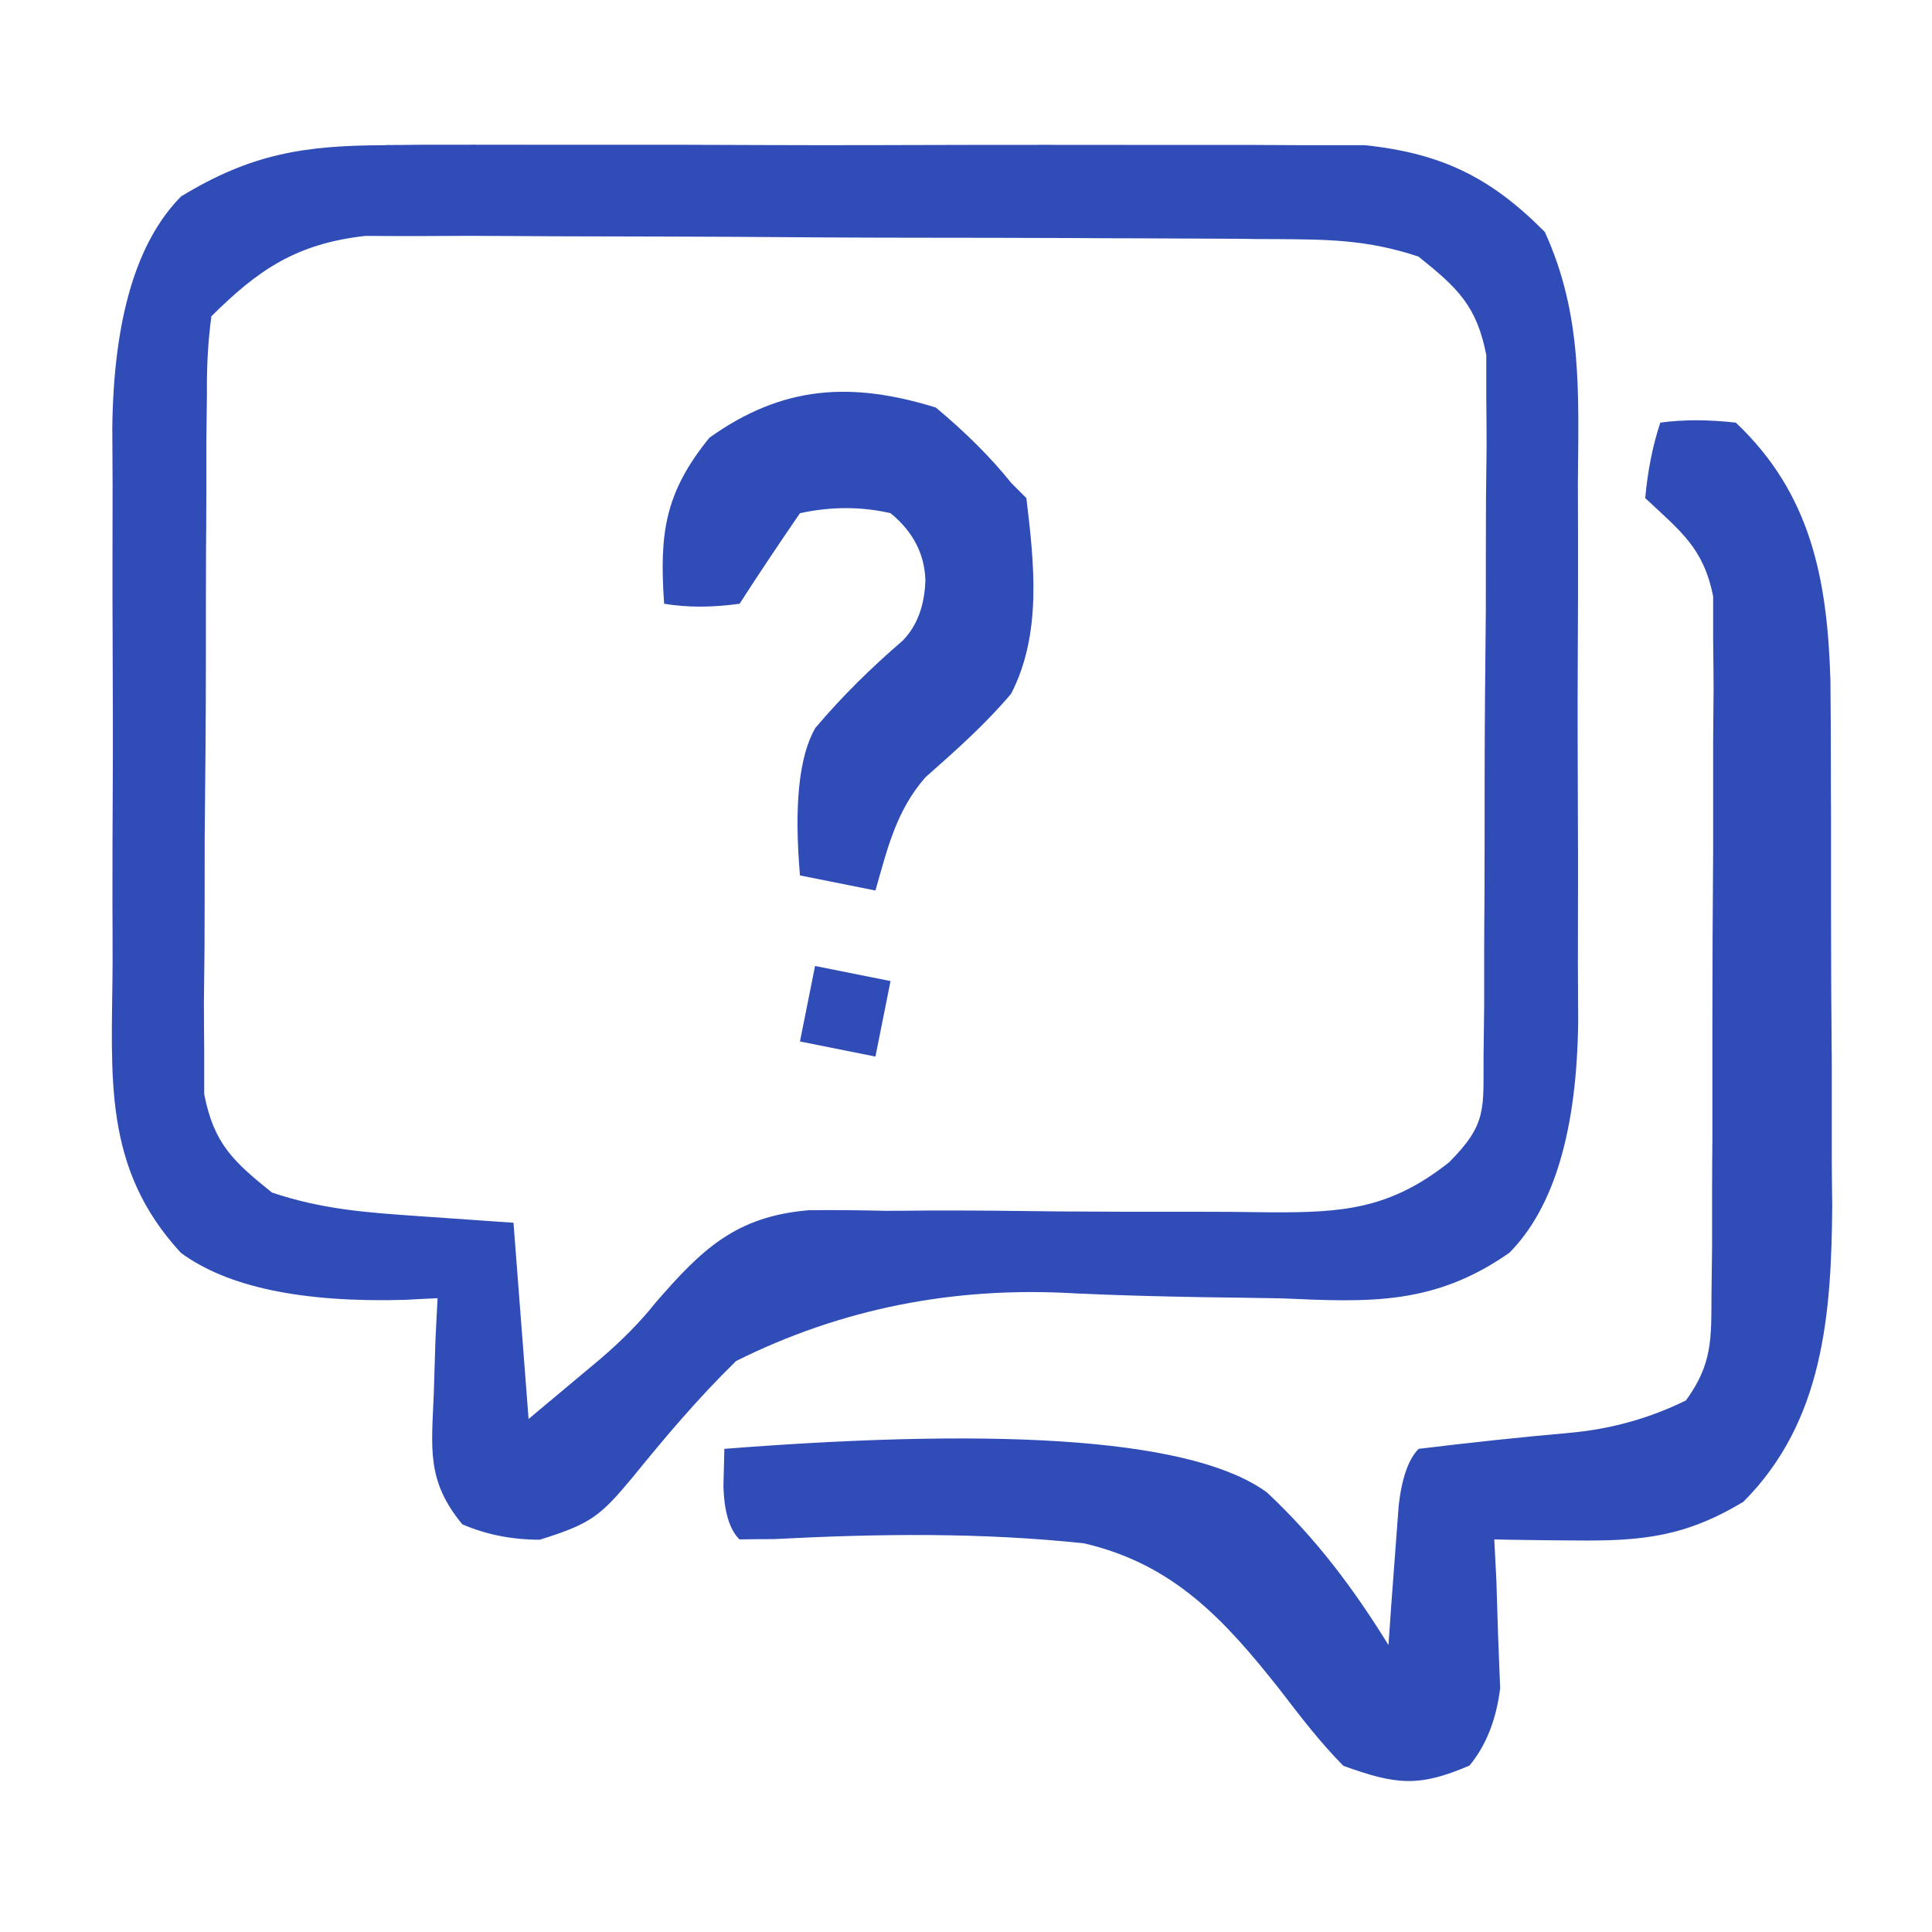 <?xml version="1.0" encoding="UTF-8"?>
<svg id="Layer_1" xmlns="http://www.w3.org/2000/svg" version="1.1" viewBox="0 0 128 128">
  <!-- Generator: Adobe Illustrator 29.8.1, SVG Export Plug-In . SVG Version: 2.1.1 Build 2)  -->
  <defs>
    <style>
      .st0 {
        fill: #304cb7;
      }
    </style>
  </defs>
  <path class="st0" d="M25.56,9.61c.73,0,1.47-.01,2.22-.02,2.41-.01,4.81,0,7.22,0,1.68,0,3.36,0,5.04,0,3.52,0,7.03,0,10.55.02,4.5.02,9,0,13.5-.01,3.47-.01,6.94,0,10.41,0,1.66,0,3.32,0,4.98,0,2.32,0,4.64,0,6.96.02,1.32,0,2.64,0,4,0,5.08.54,8.34,2.14,11.91,5.75,2.51,5.5,2.23,10.71,2.19,16.69q0,1.9.01,3.83c0,2.67,0,5.34-.02,8.01-.02,3.41,0,6.82.01,10.23.02,3.27,0,6.54,0,9.81,0,1.22.02,2.44.02,3.69q-.12,10.88-4.56,15.37c-4.98,3.48-9.25,3.28-15.06,3.02-1.79-.03-3.57-.06-5.36-.08-2.78-.05-5.56-.12-8.34-.25q-12.05-.72-22.47,4.48c-2.49,2.43-4.68,5.02-6.87,7.72-2.15,2.58-2.77,3.07-6.14,4.12q-2.77,0-5.13-1.02c-2.38-2.88-2.04-4.99-1.89-8.67.04-1.18.07-2.36.11-3.57.05-.9.09-1.81.14-2.74-.72.03-1.45.07-2.2.11q-10.17.28-14.8-3.11c-5.22-5.65-4.58-11.68-4.53-19.06,0-1.26,0-2.53-.01-3.83,0-2.67,0-5.34.02-8.01.02-3.41,0-6.82-.01-10.23-.02-3.27,0-6.54,0-9.81,0-1.22-.02-2.44-.02-3.69q.12-10.88,4.56-15.37c4.66-2.83,8.15-3.38,13.56-3.39ZM14,21q-.32,2.36-.29,5.12c-.01,1.07-.03,2.14-.04,3.24,0,1.16,0,2.32,0,3.51,0,1.19-.01,2.37-.02,3.59-.01,2.51-.01,5.03-.01,7.54,0,3.85-.04,7.7-.08,11.55,0,2.44,0,4.88-.01,7.32-.01,1.15-.03,2.31-.04,3.5,0,1.07.01,2.15.02,3.26,0,.94,0,1.89,0,2.86.64,3.28,1.91,4.45,4.49,6.52,3.32,1.11,6.2,1.32,9.69,1.56,2.08.14,4.17.29,6.31.44.33,4.29.66,8.58,1,13q1.52-1.27,3.06-2.56c.57-.48,1.14-.95,1.72-1.44q2.17-1.86,3.62-3.69c3.1-3.58,5.34-5.73,10.16-6.14,1.71-.02,3.42,0,5.12.04.91,0,1.82-.01,2.76-.02,2.89-.01,5.78.02,8.67.06,2.9.02,5.79.03,8.69.02,1.8,0,3.6.01,5.39.04,4.79.02,7.88-.22,11.79-3.31,2.57-2.57,2.26-3.56,2.29-7.12.01-1.07.03-2.14.04-3.24,0-1.16,0-2.32,0-3.51,0-1.19.01-2.37.02-3.59.01-2.51.01-5.03.01-7.54,0-3.85.04-7.7.08-11.55,0-2.44,0-4.88.01-7.32.01-1.15.03-2.31.04-3.5q0-1.61-.02-3.26c0-.94,0-1.89,0-2.86-.64-3.28-1.91-4.45-4.49-6.52-3.42-1.14-6.08-1.14-9.69-1.16-.68,0-1.35,0-2.05-.02-2.23-.01-4.46-.02-6.7-.03-1.55,0-3.11-.01-4.66-.02-3.26-.01-6.51-.02-9.77-.02-4.17,0-8.34-.03-12.51-.06-3.21-.02-6.42-.02-9.63-.03-1.54,0-3.07-.01-4.61-.02-2.15-.02-4.3-.02-6.45,0-1.22,0-2.45,0-3.71-.01-4.52.51-7.07,2.2-10.24,5.37Z"/>
  <path class="st0" d="M110,28q2.25-.31,5,0c5.01,4.72,6.07,10.46,6.27,17.06.02,1.94.03,3.87.03,5.81,0,1.03,0,2.07.01,3.13,0,2.18,0,4.36,0,6.54,0,3.32.02,6.63.05,9.95,0,2.13,0,4.25,0,6.38,0,.98.02,1.96.03,2.97-.05,7.23-.58,14.35-5.89,19.66-3.88,2.33-6.74,2.61-11.19,2.56-.99,0-1.99-.02-3.01-.03-.76-.01-1.52-.02-2.3-.04.05.9.09,1.81.14,2.74q.05,1.77.11,3.57c.05,1.17.09,2.34.14,3.55q-.39,3.14-2.03,5.12c-3.38,1.46-4.89,1.27-8.36.02-1.55-1.57-2.84-3.26-4.19-5.02-3.67-4.65-7.05-8.34-12.99-9.72-6.85-.73-13.68-.64-20.55-.28q-1.13,0-2.28.02-1-1-1.06-3.56.03-1.21.06-2.44,28.92-2.26,35.95,2.89c3.23,3.02,5.73,6.35,8.05,10.11q.09-1.28.18-2.59c.08-1.1.17-2.21.25-3.35.08-1.1.16-2.2.25-3.34q.32-2.72,1.32-3.72c3.36-.41,6.72-.77,10.1-1.07q4.04-.38,7.61-2.14c1.75-2.42,1.68-4.04,1.69-7.02.01-1.07.03-2.14.04-3.24,0-1.15,0-2.31,0-3.49,0-1.18.01-2.37.02-3.59,0-2.51,0-5.02,0-7.52,0-3.84.02-7.68.05-11.52,0-2.43,0-4.87,0-7.3.01-1.15.02-2.3.03-3.49,0-1.07-.02-2.14-.03-3.25,0-.94,0-1.88,0-2.85-.64-3.22-2.16-4.31-4.5-6.51q.25-2.75,1-5Z"/>
  <path class="st0" d="M62,27q3,2.5,5,5l1,1c.52,4.33,1.04,8.99-1.01,12.96-1.72,2.04-3.68,3.77-5.68,5.54-1.94,2.22-2.51,4.71-3.31,7.5-1.65-.33-3.3-.66-5-1q-.6-6.95,1.01-9.76c1.78-2.11,3.71-4,5.8-5.8q1.42-1.46,1.5-4-.08-2.62-2.31-4.44-2.91-.67-6,0c-1.36,1.98-2.7,3.98-4,6q-2.75.38-5,0c-.32-4.65.03-7.34,3-11,4.86-3.47,9.41-3.73,15-2Z"/>
  <path class="st0" d="M54,64c1.65.33,3.3.66,5,1-.33,1.65-.66,3.3-1,5-1.65-.33-3.3-.66-5-1,.33-1.65.66-3.3,1-5Z"/>
</svg>